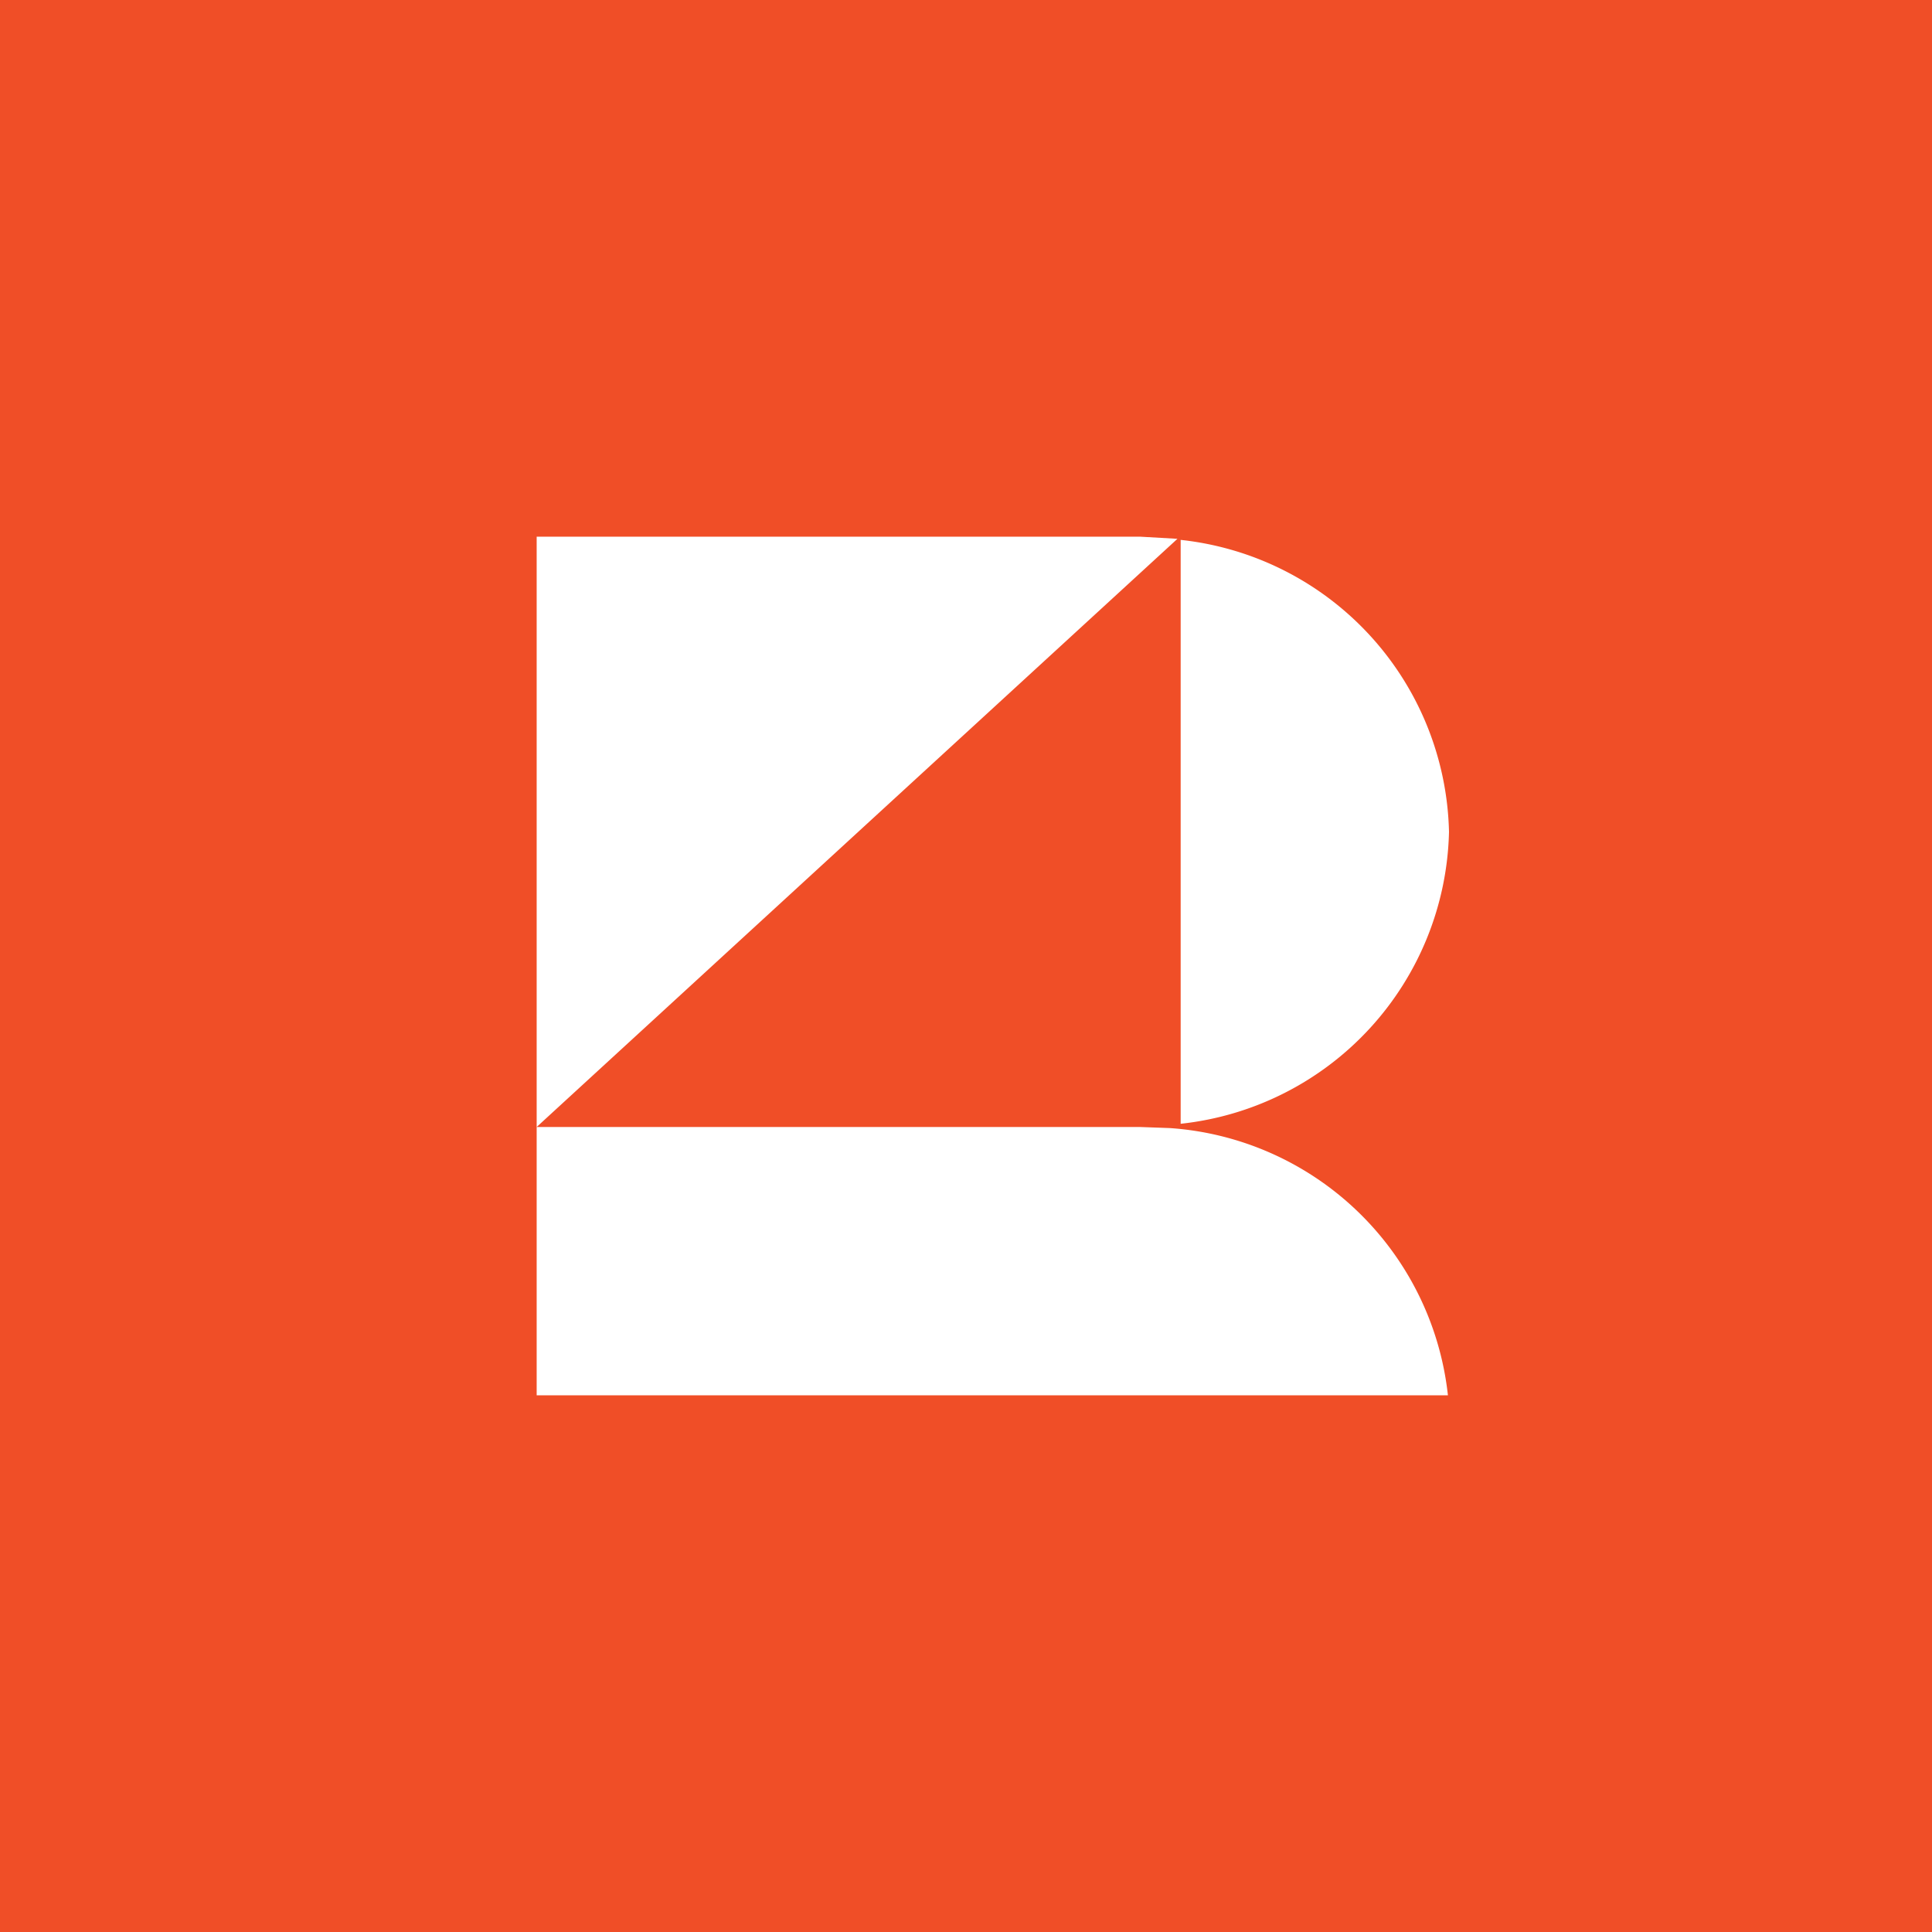 <!-- by TradingView --><svg width="18" height="18" viewBox="0 0 18 18" xmlns="http://www.w3.org/2000/svg"><path fill="#F04E27" d="M0 0h18v18H0z"/><path d="m10.62 5 .35.02L5 10.5h5.62l.28.01A2.8 2.8 0 0 1 13.49 13H5V5h5.62Zm.38.03a2.8 2.8 0 0 1 2.5 2.72 2.8 2.8 0 0 1-2.5 2.72V5.03Z" fill="#fff"/></svg>